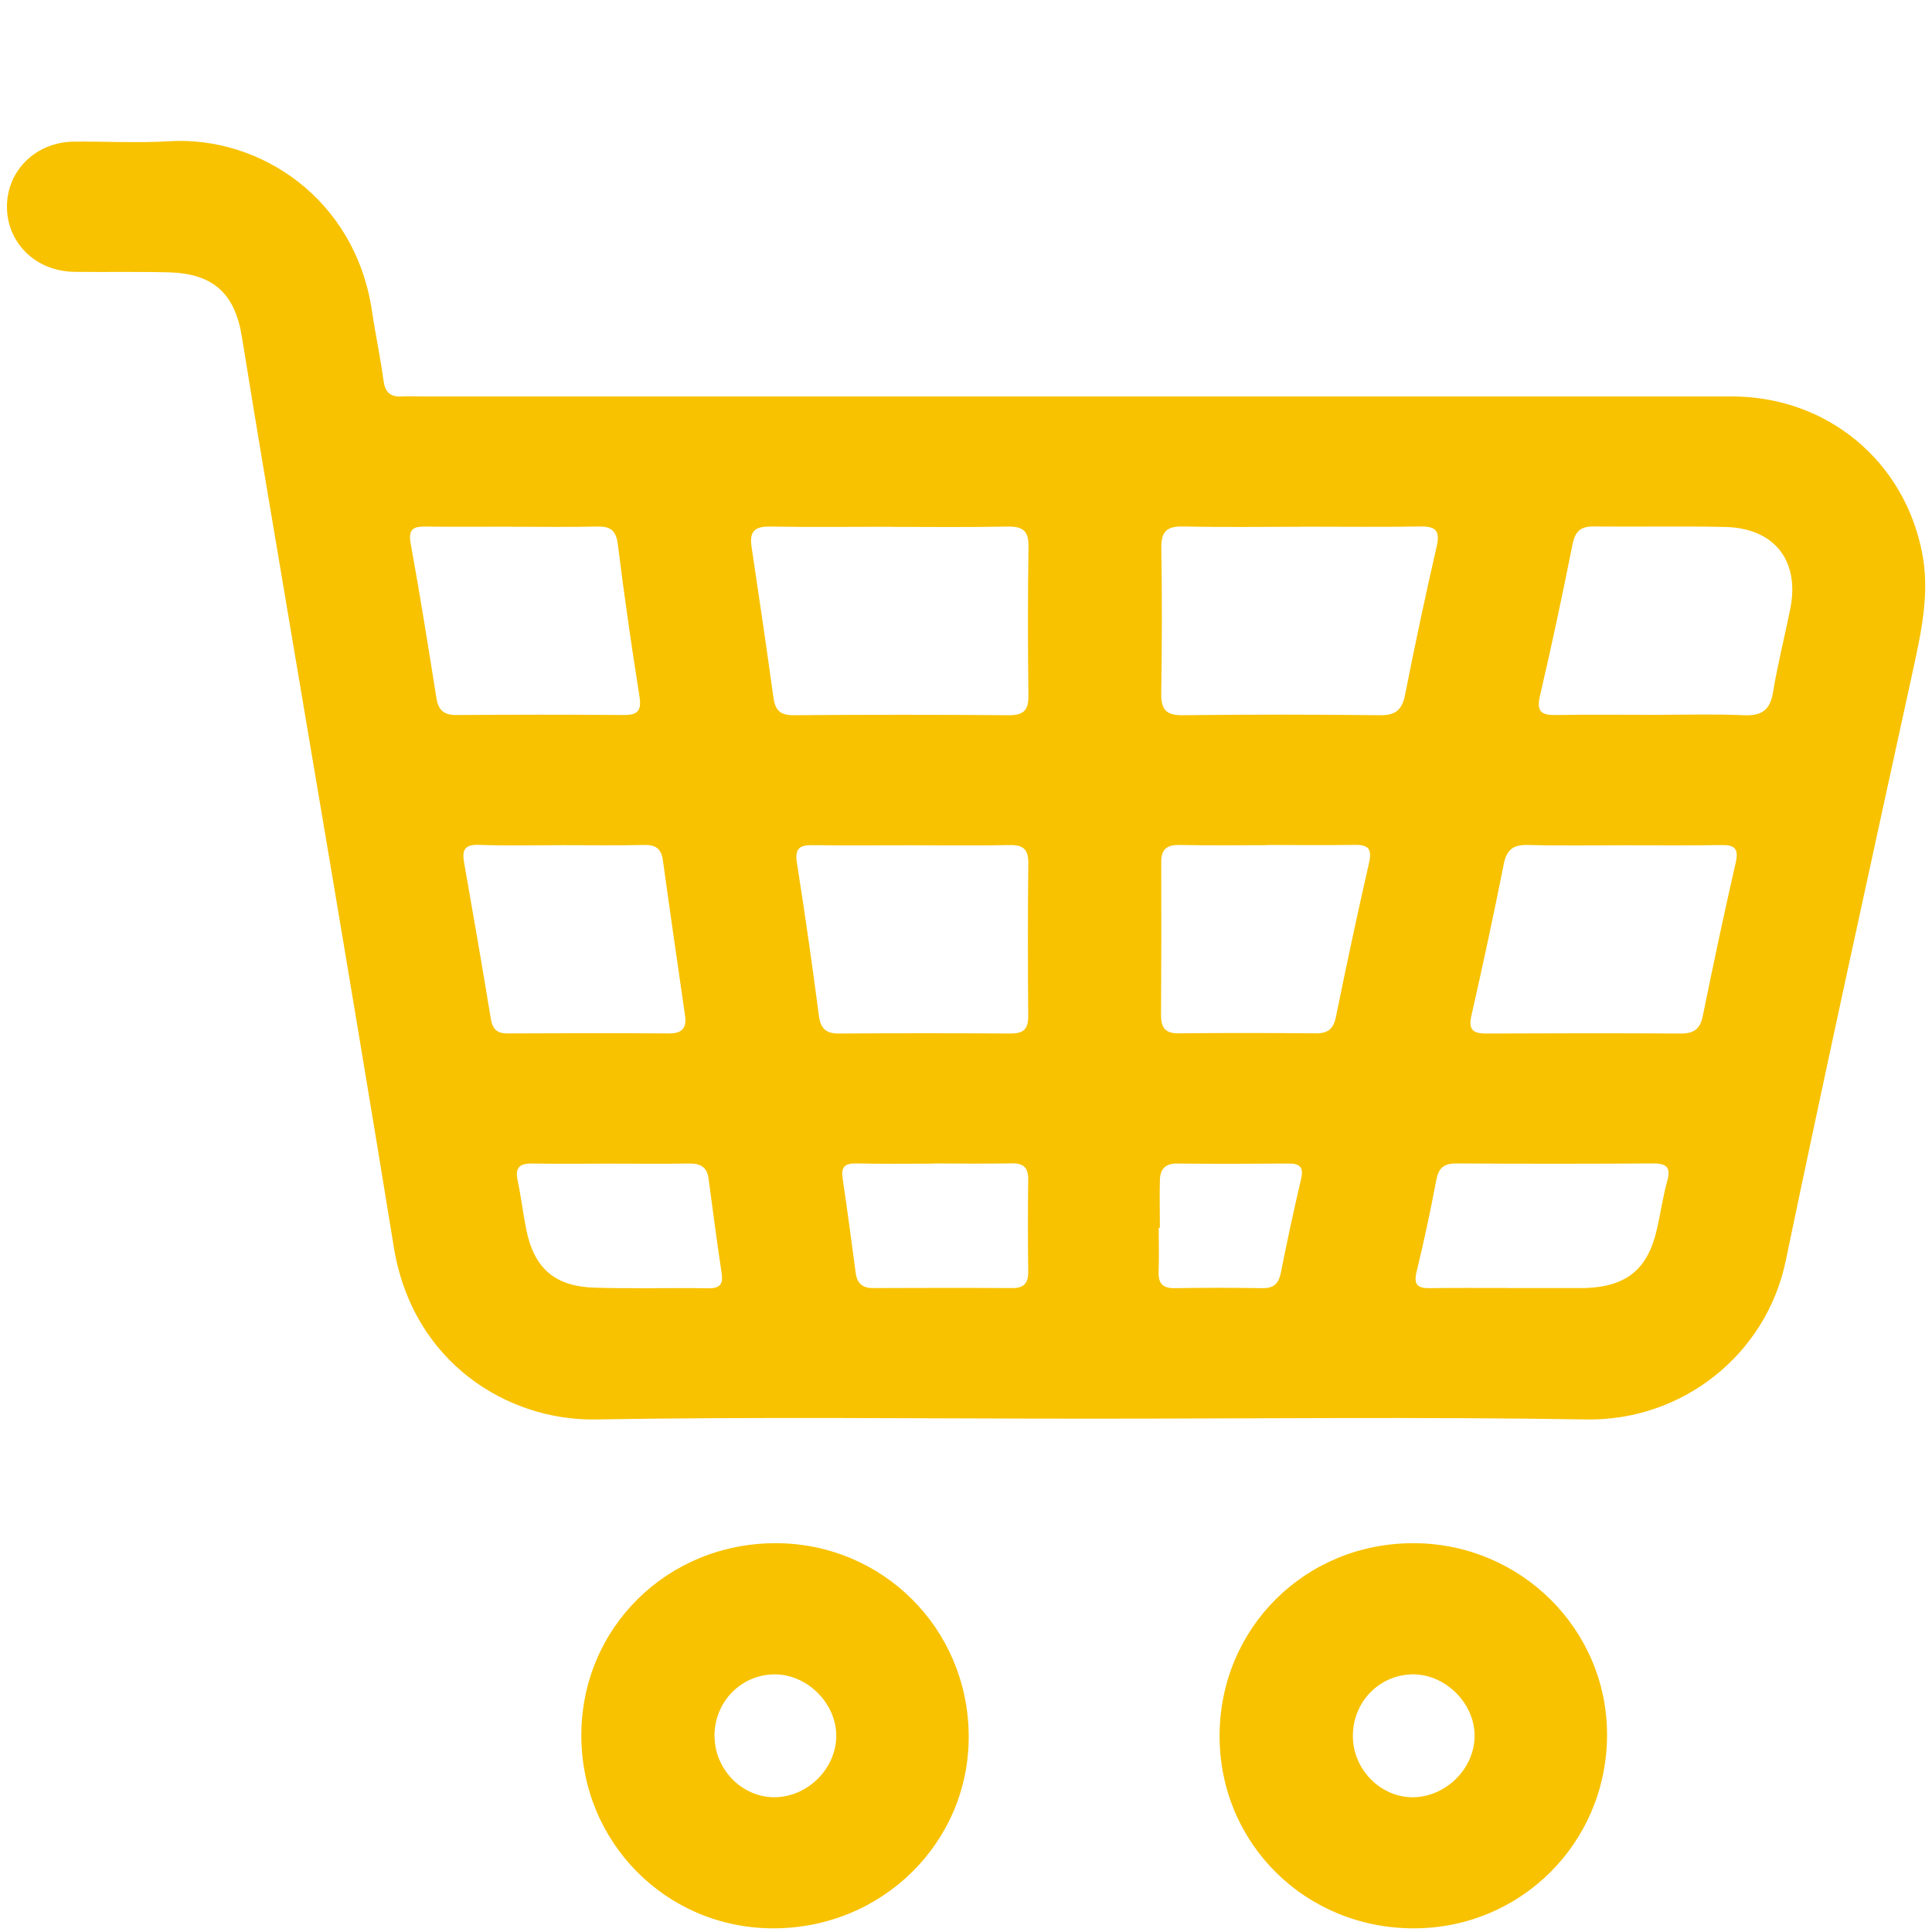 <?xml version="1.0" encoding="UTF-8"?>
<svg id="Calendar" xmlns="http://www.w3.org/2000/svg" viewBox="0 0 200 200">
  <defs>
    <style>
      .cls-1 {
        fill: #f8c200;
        stroke-width: 0px;
      }
    </style>
  </defs>
  <g id="UbaTlG">
    <g>
      <path class="cls-1" d="m112.83,146.86c-17.07,0-34.14-.21-51.2.08-9.05.15-18.92-5.87-20.86-17.83-4.38-26.95-9-53.86-13.52-80.79-.75-4.47-1.48-8.93-2.2-13.4-.73-4.57-2.98-6.61-7.63-6.73-3.23-.08-6.47-.01-9.7-.05-4.02-.04-7.04-3.01-7-6.82.04-3.72,3.03-6.62,6.94-6.66,3.3-.03,6.62.16,9.91-.04,9.3-.55,19.24,5.91,20.95,17.66.35,2.38.86,4.73,1.18,7.11.16,1.18.66,1.72,1.86,1.65.69-.04,1.38,0,2.06,0,45.22,0,90.43,0,135.65,0,9.85,0,17.91,6.66,19.73,16.31.78,4.14-.13,8.17-1.01,12.22-4.43,20.32-8.9,40.62-13.14,60.98-2.02,9.7-10.72,16.55-20.61,16.39-17.13-.28-34.27-.08-51.41-.08Zm-20.72-92.33c-4.12,0-8.25.05-12.37-.02-1.51-.03-2.18.43-1.95,2.01.78,5.22,1.55,10.43,2.27,15.66.18,1.32.68,1.87,2.1,1.86,7.42-.06,14.84-.06,22.27,0,1.53.01,2.05-.51,2.03-2.03-.06-5.14-.07-10.29.01-15.43.03-1.68-.64-2.1-2.2-2.07-4.05.08-8.11.03-12.16.03Zm42.58,0c-4.06,0-8.12.06-12.18-.03-1.68-.04-2.32.48-2.29,2.21.08,5.01.07,10.03-.01,15.04-.03,1.65.45,2.31,2.22,2.29,6.81-.08,13.62-.08,20.43,0,1.64.02,2.3-.59,2.6-2.15,1.01-5.11,2.09-10.22,3.26-15.3.37-1.6-.03-2.11-1.65-2.09-4.13.07-8.26.02-12.38.02Zm33.4,32.97c-3.3,0-6.6.06-9.9-.03-1.5-.04-2.22.44-2.52,1.98-1.04,5.24-2.17,10.47-3.35,15.68-.32,1.42.11,1.86,1.5,1.86,6.74-.03,13.47-.04,20.21,0,1.35,0,1.97-.49,2.24-1.81,1.08-5.3,2.2-10.6,3.41-15.88.33-1.45-.1-1.84-1.48-1.82-3.37.05-6.74.02-10.1.02Zm3.12-13.5c3.09,0,6.19-.1,9.27.04,1.84.08,2.75-.47,3.06-2.37.48-2.9,1.21-5.76,1.79-8.65.99-4.99-1.64-8.35-6.75-8.47-4.53-.1-9.07,0-13.6-.05-1.36-.02-1.92.51-2.19,1.84-1.05,5.24-2.15,10.47-3.37,15.67-.4,1.71.18,2.04,1.7,2.01,3.36-.06,6.73-.02,10.1-.02Zm-76.79,13.5c-3.43,0-6.87.03-10.3-.01-1.3-.02-1.86.31-1.63,1.79.83,5.27,1.59,10.56,2.28,15.86.18,1.4.78,1.86,2.12,1.85,5.91-.04,11.82-.04,17.72,0,1.31,0,1.84-.43,1.83-1.78-.04-5.28-.05-10.56.01-15.84.02-1.45-.53-1.92-1.94-1.89-3.36.07-6.73.02-10.1.02Zm-41.42-32.98c-2.96,0-5.92.03-8.87-.01-1.25-.02-1.9.17-1.62,1.74.97,5.33,1.82,10.68,2.67,16.03.2,1.24.78,1.75,2.06,1.74,5.78-.04,11.56-.05,17.33,0,1.51.01,1.86-.5,1.62-1.98-.83-5.21-1.58-10.44-2.23-15.68-.18-1.42-.73-1.88-2.09-1.85-2.96.06-5.91.02-8.87.02Zm5.24,32.97c-2.88,0-5.77.07-8.65-.03-1.46-.05-1.78.49-1.55,1.81.95,5.39,1.88,10.79,2.77,16.19.18,1.07.63,1.53,1.75,1.52,5.56-.03,11.12-.04,16.69,0,1.4.01,1.85-.58,1.66-1.88-.77-5.35-1.55-10.7-2.29-16.06-.16-1.18-.75-1.6-1.93-1.57-2.81.06-5.63.02-8.45.02Zm72.94,0c-3.03,0-6.06.04-9.08-.02-1.29-.02-1.89.42-1.89,1.77.02,5.29.01,10.58-.02,15.86,0,1.27.42,1.88,1.8,1.87,4.75-.05,9.5-.04,14.24,0,1.26.01,1.82-.48,2.07-1.73,1.08-5.31,2.21-10.61,3.42-15.9.32-1.4-.02-1.9-1.45-1.88-3.03.05-6.06.01-9.08.01Zm24.88,45.85c2.55,0,5.09,0,7.64,0,.14,0,.28,0,.41,0,4.27-.16,6.45-1.93,7.4-6.04.39-1.67.62-3.38,1.08-5.03.39-1.4-.02-1.83-1.44-1.83-6.81.04-13.62.04-20.43,0-1.29,0-1.81.5-2.04,1.74-.6,3.17-1.27,6.32-2.03,9.45-.32,1.33.05,1.74,1.36,1.72,2.68-.05,5.37-.01,8.05-.02Zm-92.75-12.88c-2.75,0-5.5.03-8.25-.01-1.26-.02-1.76.41-1.48,1.73.36,1.67.55,3.38.89,5.06.81,4.04,2.93,5.93,7.09,6.06,3.92.12,7.84,0,11.76.06,1.22.02,1.56-.42,1.38-1.58-.49-3.25-.91-6.51-1.35-9.78-.16-1.2-.86-1.57-2-1.55-2.68.04-5.36.01-8.04.01Zm33.37,0c-2.68,0-5.36.04-8.04-.02-1.2-.03-1.59.37-1.41,1.56.49,3.25.91,6.51,1.35,9.77.14,1.04.66,1.57,1.77,1.57,4.81-.02,9.63-.03,14.44,0,1.29.01,1.66-.57,1.65-1.75-.04-3.16-.04-6.31,0-9.47.02-1.25-.48-1.71-1.71-1.69-2.68.05-5.36.02-8.04.01Zm23.39,6.64h-.12c0,1.51.04,3.02-.01,4.53-.05,1.22.41,1.74,1.67,1.72,3.02-.05,6.05-.05,9.07,0,1.2.02,1.69-.48,1.92-1.63.64-3.23,1.33-6.44,2.08-9.64.29-1.21-.07-1.64-1.28-1.63-3.85.03-7.7.04-11.54,0-1.26-.02-1.76.61-1.79,1.73-.04,1.64,0,3.29,0,4.93Z"/>
      <path class="cls-1" d="m80.31,159.75c11.05.02,19.88,8.81,19.97,19.88.09,11.09-8.97,20.02-20.28,19.99-11.04-.03-19.84-8.91-19.82-19.99.01-11.13,8.9-19.89,20.14-19.88Zm-6.34,20c.02,3.46,2.9,6.35,6.27,6.3,3.39-.05,6.31-2.97,6.33-6.33.02-3.42-3.06-6.46-6.48-6.39-3.45.07-6.15,2.9-6.13,6.42Z"/>
      <path class="cls-1" d="m146.37,199.62c-11.23.01-20.11-8.77-20.12-19.9,0-11.16,8.84-19.97,20.05-19.97,11.15,0,20.16,8.99,20.06,20-.1,11.07-8.95,19.86-19.99,19.87Zm-6.32-19.84c.03,3.45,2.94,6.34,6.3,6.27,3.4-.08,6.3-3.01,6.3-6.36,0-3.43-3.1-6.45-6.51-6.36-3.45.1-6.13,2.93-6.09,6.45Z"/>
    </g>
  </g>
</svg>